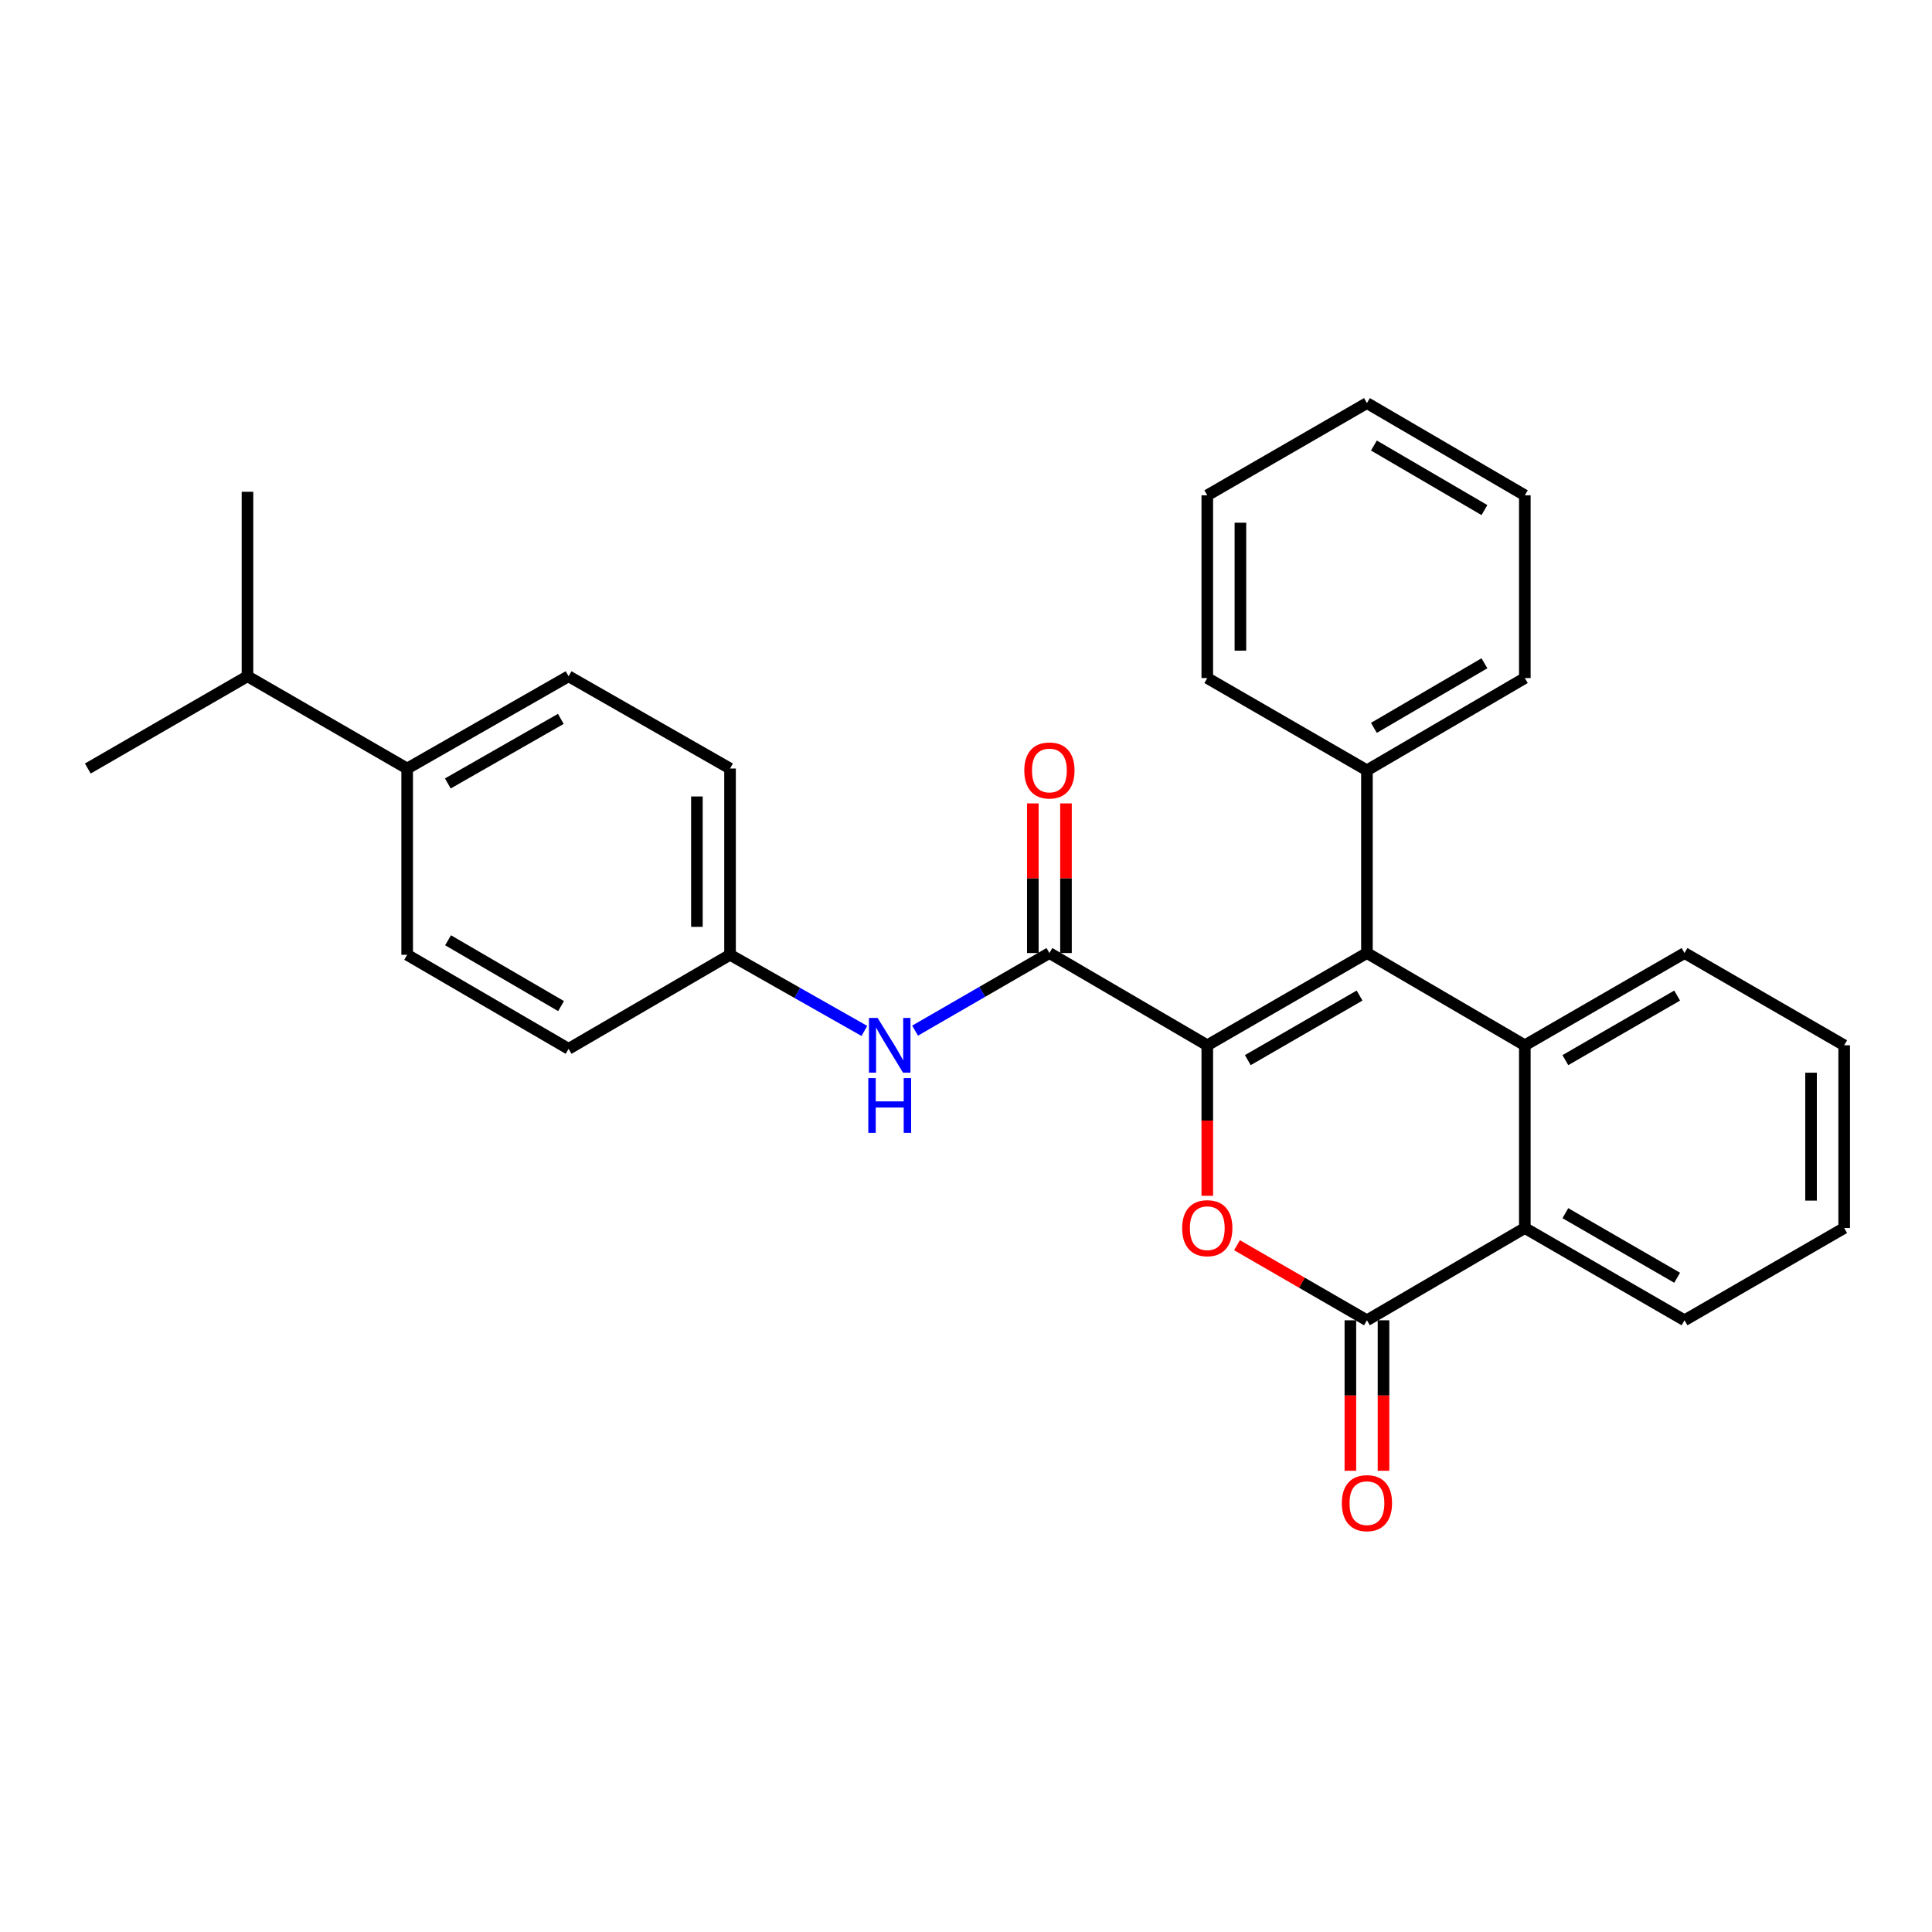 <?xml version='1.0' encoding='iso-8859-1'?>
<svg version='1.1' baseProfile='full'
              xmlns='http://www.w3.org/2000/svg'
                      xmlns:rdkit='http://www.rdkit.org/xml'
                      xmlns:xlink='http://www.w3.org/1999/xlink'
                  xml:space='preserve'
width='1000px' height='1000px' viewBox='0 0 1000 1000'>
<!-- END OF HEADER -->
<rect style='opacity:1.0;fill:#FFFFFF;stroke:none' width='1000' height='1000' x='0' y='0'> </rect>
<path class='bond-0' d='M 624.887,541.037 L 707.525,493.291' style='fill:none;fill-rule:evenodd;stroke:#000000;stroke-width:6px;stroke-linecap:butt;stroke-linejoin:miter;stroke-opacity:1' />
<path class='bond-0' d='M 645.863,548.725 L 703.71,515.303' style='fill:none;fill-rule:evenodd;stroke:#000000;stroke-width:6px;stroke-linecap:butt;stroke-linejoin:miter;stroke-opacity:1' />
<path class='bond-1' d='M 624.887,541.037 L 624.887,579.988' style='fill:none;fill-rule:evenodd;stroke:#000000;stroke-width:6px;stroke-linecap:butt;stroke-linejoin:miter;stroke-opacity:1' />
<path class='bond-1' d='M 624.887,579.988 L 624.887,618.939' style='fill:none;fill-rule:evenodd;stroke:#FF0000;stroke-width:6px;stroke-linecap:butt;stroke-linejoin:miter;stroke-opacity:1' />
<path class='bond-4' d='M 624.887,541.037 L 543.173,493.291' style='fill:none;fill-rule:evenodd;stroke:#000000;stroke-width:6px;stroke-linecap:butt;stroke-linejoin:miter;stroke-opacity:1' />
<path class='bond-3' d='M 707.525,493.291 L 789.249,541.037' style='fill:none;fill-rule:evenodd;stroke:#000000;stroke-width:6px;stroke-linecap:butt;stroke-linejoin:miter;stroke-opacity:1' />
<path class='bond-7' d='M 707.525,493.291 L 707.525,398.713' style='fill:none;fill-rule:evenodd;stroke:#000000;stroke-width:6px;stroke-linecap:butt;stroke-linejoin:miter;stroke-opacity:1' />
<path class='bond-2' d='M 640.273,644.515 L 673.899,663.948' style='fill:none;fill-rule:evenodd;stroke:#FF0000;stroke-width:6px;stroke-linecap:butt;stroke-linejoin:miter;stroke-opacity:1' />
<path class='bond-2' d='M 673.899,663.948 L 707.525,683.38' style='fill:none;fill-rule:evenodd;stroke:#000000;stroke-width:6px;stroke-linecap:butt;stroke-linejoin:miter;stroke-opacity:1' />
<path class='bond-5' d='M 707.525,683.38 L 789.249,635.624' style='fill:none;fill-rule:evenodd;stroke:#000000;stroke-width:6px;stroke-linecap:butt;stroke-linejoin:miter;stroke-opacity:1' />
<path class='bond-8' d='M 698.95,683.38 L 698.95,722.321' style='fill:none;fill-rule:evenodd;stroke:#000000;stroke-width:6px;stroke-linecap:butt;stroke-linejoin:miter;stroke-opacity:1' />
<path class='bond-8' d='M 698.95,722.321 L 698.95,761.263' style='fill:none;fill-rule:evenodd;stroke:#FF0000;stroke-width:6px;stroke-linecap:butt;stroke-linejoin:miter;stroke-opacity:1' />
<path class='bond-8' d='M 716.101,683.38 L 716.101,722.321' style='fill:none;fill-rule:evenodd;stroke:#000000;stroke-width:6px;stroke-linecap:butt;stroke-linejoin:miter;stroke-opacity:1' />
<path class='bond-8' d='M 716.101,722.321 L 716.101,761.263' style='fill:none;fill-rule:evenodd;stroke:#FF0000;stroke-width:6px;stroke-linecap:butt;stroke-linejoin:miter;stroke-opacity:1' />
<path class='bond-15' d='M 789.249,541.037 L 871.907,493.291' style='fill:none;fill-rule:evenodd;stroke:#000000;stroke-width:6px;stroke-linecap:butt;stroke-linejoin:miter;stroke-opacity:1' />
<path class='bond-15' d='M 810.227,548.726 L 868.087,515.304' style='fill:none;fill-rule:evenodd;stroke:#000000;stroke-width:6px;stroke-linecap:butt;stroke-linejoin:miter;stroke-opacity:1' />
<path class='bond-28' d='M 789.249,541.037 L 789.249,635.624' style='fill:none;fill-rule:evenodd;stroke:#000000;stroke-width:6px;stroke-linecap:butt;stroke-linejoin:miter;stroke-opacity:1' />
<path class='bond-6' d='M 543.173,493.291 L 508.407,513.373' style='fill:none;fill-rule:evenodd;stroke:#000000;stroke-width:6px;stroke-linecap:butt;stroke-linejoin:miter;stroke-opacity:1' />
<path class='bond-6' d='M 508.407,513.373 L 473.641,533.455' style='fill:none;fill-rule:evenodd;stroke:#0000FF;stroke-width:6px;stroke-linecap:butt;stroke-linejoin:miter;stroke-opacity:1' />
<path class='bond-9' d='M 551.748,493.291 L 551.748,454.564' style='fill:none;fill-rule:evenodd;stroke:#000000;stroke-width:6px;stroke-linecap:butt;stroke-linejoin:miter;stroke-opacity:1' />
<path class='bond-9' d='M 551.748,454.564 L 551.748,415.838' style='fill:none;fill-rule:evenodd;stroke:#FF0000;stroke-width:6px;stroke-linecap:butt;stroke-linejoin:miter;stroke-opacity:1' />
<path class='bond-9' d='M 534.597,493.291 L 534.597,454.564' style='fill:none;fill-rule:evenodd;stroke:#000000;stroke-width:6px;stroke-linecap:butt;stroke-linejoin:miter;stroke-opacity:1' />
<path class='bond-9' d='M 534.597,454.564 L 534.597,415.838' style='fill:none;fill-rule:evenodd;stroke:#FF0000;stroke-width:6px;stroke-linecap:butt;stroke-linejoin:miter;stroke-opacity:1' />
<path class='bond-18' d='M 789.249,635.624 L 871.907,683.38' style='fill:none;fill-rule:evenodd;stroke:#000000;stroke-width:6px;stroke-linecap:butt;stroke-linejoin:miter;stroke-opacity:1' />
<path class='bond-18' d='M 810.228,627.937 L 868.088,661.366' style='fill:none;fill-rule:evenodd;stroke:#000000;stroke-width:6px;stroke-linecap:butt;stroke-linejoin:miter;stroke-opacity:1' />
<path class='bond-11' d='M 447.4,533.604 L 412.633,513.9' style='fill:none;fill-rule:evenodd;stroke:#0000FF;stroke-width:6px;stroke-linecap:butt;stroke-linejoin:miter;stroke-opacity:1' />
<path class='bond-11' d='M 412.633,513.9 L 377.867,494.196' style='fill:none;fill-rule:evenodd;stroke:#000000;stroke-width:6px;stroke-linecap:butt;stroke-linejoin:miter;stroke-opacity:1' />
<path class='bond-19' d='M 707.525,398.713 L 789.249,350.958' style='fill:none;fill-rule:evenodd;stroke:#000000;stroke-width:6px;stroke-linecap:butt;stroke-linejoin:miter;stroke-opacity:1' />
<path class='bond-19' d='M 711.131,376.742 L 768.338,343.313' style='fill:none;fill-rule:evenodd;stroke:#000000;stroke-width:6px;stroke-linecap:butt;stroke-linejoin:miter;stroke-opacity:1' />
<path class='bond-20' d='M 707.525,398.713 L 624.887,350.958' style='fill:none;fill-rule:evenodd;stroke:#000000;stroke-width:6px;stroke-linecap:butt;stroke-linejoin:miter;stroke-opacity:1' />
<path class='bond-10' d='M 210.751,397.789 L 294.304,350.034' style='fill:none;fill-rule:evenodd;stroke:#000000;stroke-width:6px;stroke-linecap:butt;stroke-linejoin:miter;stroke-opacity:1' />
<path class='bond-10' d='M 231.794,405.516 L 290.282,372.087' style='fill:none;fill-rule:evenodd;stroke:#000000;stroke-width:6px;stroke-linecap:butt;stroke-linejoin:miter;stroke-opacity:1' />
<path class='bond-14' d='M 210.751,397.789 L 128.093,350.034' style='fill:none;fill-rule:evenodd;stroke:#000000;stroke-width:6px;stroke-linecap:butt;stroke-linejoin:miter;stroke-opacity:1' />
<path class='bond-29' d='M 210.751,397.789 L 210.751,494.196' style='fill:none;fill-rule:evenodd;stroke:#000000;stroke-width:6px;stroke-linecap:butt;stroke-linejoin:miter;stroke-opacity:1' />
<path class='bond-16' d='M 377.867,494.196 L 294.304,542.876' style='fill:none;fill-rule:evenodd;stroke:#000000;stroke-width:6px;stroke-linecap:butt;stroke-linejoin:miter;stroke-opacity:1' />
<path class='bond-17' d='M 377.867,494.196 L 377.867,397.789' style='fill:none;fill-rule:evenodd;stroke:#000000;stroke-width:6px;stroke-linecap:butt;stroke-linejoin:miter;stroke-opacity:1' />
<path class='bond-17' d='M 360.716,479.735 L 360.716,412.25' style='fill:none;fill-rule:evenodd;stroke:#000000;stroke-width:6px;stroke-linecap:butt;stroke-linejoin:miter;stroke-opacity:1' />
<path class='bond-12' d='M 294.304,350.034 L 377.867,397.789' style='fill:none;fill-rule:evenodd;stroke:#000000;stroke-width:6px;stroke-linecap:butt;stroke-linejoin:miter;stroke-opacity:1' />
<path class='bond-13' d='M 210.751,494.196 L 294.304,542.876' style='fill:none;fill-rule:evenodd;stroke:#000000;stroke-width:6px;stroke-linecap:butt;stroke-linejoin:miter;stroke-opacity:1' />
<path class='bond-13' d='M 231.918,486.679 L 290.405,520.755' style='fill:none;fill-rule:evenodd;stroke:#000000;stroke-width:6px;stroke-linecap:butt;stroke-linejoin:miter;stroke-opacity:1' />
<path class='bond-21' d='M 128.093,350.034 L 45.455,397.789' style='fill:none;fill-rule:evenodd;stroke:#000000;stroke-width:6px;stroke-linecap:butt;stroke-linejoin:miter;stroke-opacity:1' />
<path class='bond-22' d='M 128.093,350.034 L 128.093,254.541' style='fill:none;fill-rule:evenodd;stroke:#000000;stroke-width:6px;stroke-linecap:butt;stroke-linejoin:miter;stroke-opacity:1' />
<path class='bond-23' d='M 871.907,493.291 L 954.545,541.037' style='fill:none;fill-rule:evenodd;stroke:#000000;stroke-width:6px;stroke-linecap:butt;stroke-linejoin:miter;stroke-opacity:1' />
<path class='bond-24' d='M 871.907,683.38 L 954.545,635.624' style='fill:none;fill-rule:evenodd;stroke:#000000;stroke-width:6px;stroke-linecap:butt;stroke-linejoin:miter;stroke-opacity:1' />
<path class='bond-25' d='M 789.249,350.958 L 789.249,256.371' style='fill:none;fill-rule:evenodd;stroke:#000000;stroke-width:6px;stroke-linecap:butt;stroke-linejoin:miter;stroke-opacity:1' />
<path class='bond-26' d='M 624.887,350.958 L 624.887,256.371' style='fill:none;fill-rule:evenodd;stroke:#000000;stroke-width:6px;stroke-linecap:butt;stroke-linejoin:miter;stroke-opacity:1' />
<path class='bond-26' d='M 642.038,336.77 L 642.038,270.559' style='fill:none;fill-rule:evenodd;stroke:#000000;stroke-width:6px;stroke-linecap:butt;stroke-linejoin:miter;stroke-opacity:1' />
<path class='bond-30' d='M 954.545,541.037 L 954.545,635.624' style='fill:none;fill-rule:evenodd;stroke:#000000;stroke-width:6px;stroke-linecap:butt;stroke-linejoin:miter;stroke-opacity:1' />
<path class='bond-30' d='M 937.395,555.225 L 937.395,621.436' style='fill:none;fill-rule:evenodd;stroke:#000000;stroke-width:6px;stroke-linecap:butt;stroke-linejoin:miter;stroke-opacity:1' />
<path class='bond-31' d='M 789.249,256.371 L 707.525,208.634' style='fill:none;fill-rule:evenodd;stroke:#000000;stroke-width:6px;stroke-linecap:butt;stroke-linejoin:miter;stroke-opacity:1' />
<path class='bond-31' d='M 768.34,264.02 L 711.133,230.604' style='fill:none;fill-rule:evenodd;stroke:#000000;stroke-width:6px;stroke-linecap:butt;stroke-linejoin:miter;stroke-opacity:1' />
<path class='bond-27' d='M 624.887,256.371 L 707.525,208.634' style='fill:none;fill-rule:evenodd;stroke:#000000;stroke-width:6px;stroke-linecap:butt;stroke-linejoin:miter;stroke-opacity:1' />
<path  class='atom-2' d='M 611.887 635.704
Q 611.887 628.904, 615.247 625.104
Q 618.607 621.304, 624.887 621.304
Q 631.167 621.304, 634.527 625.104
Q 637.887 628.904, 637.887 635.704
Q 637.887 642.584, 634.487 646.504
Q 631.087 650.384, 624.887 650.384
Q 618.647 650.384, 615.247 646.504
Q 611.887 642.624, 611.887 635.704
M 624.887 647.184
Q 629.207 647.184, 631.527 644.304
Q 633.887 641.384, 633.887 635.704
Q 633.887 630.144, 631.527 627.344
Q 629.207 624.504, 624.887 624.504
Q 620.567 624.504, 618.207 627.304
Q 615.887 630.104, 615.887 635.704
Q 615.887 641.424, 618.207 644.304
Q 620.567 647.184, 624.887 647.184
' fill='#FF0000'/>
<path  class='atom-7' d='M 454.255 526.877
L 463.535 541.877
Q 464.455 543.357, 465.935 546.037
Q 467.415 548.717, 467.495 548.877
L 467.495 526.877
L 471.255 526.877
L 471.255 555.197
L 467.375 555.197
L 457.415 538.797
Q 456.255 536.877, 455.015 534.677
Q 453.815 532.477, 453.455 531.797
L 453.455 555.197
L 449.775 555.197
L 449.775 526.877
L 454.255 526.877
' fill='#0000FF'/>
<path  class='atom-7' d='M 449.435 558.029
L 453.275 558.029
L 453.275 570.069
L 467.755 570.069
L 467.755 558.029
L 471.595 558.029
L 471.595 586.349
L 467.755 586.349
L 467.755 573.269
L 453.275 573.269
L 453.275 586.349
L 449.435 586.349
L 449.435 558.029
' fill='#0000FF'/>
<path  class='atom-9' d='M 694.525 778.028
Q 694.525 771.228, 697.885 767.428
Q 701.245 763.628, 707.525 763.628
Q 713.805 763.628, 717.165 767.428
Q 720.525 771.228, 720.525 778.028
Q 720.525 784.908, 717.125 788.828
Q 713.725 792.708, 707.525 792.708
Q 701.285 792.708, 697.885 788.828
Q 694.525 784.948, 694.525 778.028
M 707.525 789.508
Q 711.845 789.508, 714.165 786.628
Q 716.525 783.708, 716.525 778.028
Q 716.525 772.468, 714.165 769.668
Q 711.845 766.828, 707.525 766.828
Q 703.205 766.828, 700.845 769.628
Q 698.525 772.428, 698.525 778.028
Q 698.525 783.748, 700.845 786.628
Q 703.205 789.508, 707.525 789.508
' fill='#FF0000'/>
<path  class='atom-10' d='M 530.173 398.793
Q 530.173 391.993, 533.533 388.193
Q 536.893 384.393, 543.173 384.393
Q 549.453 384.393, 552.813 388.193
Q 556.173 391.993, 556.173 398.793
Q 556.173 405.673, 552.773 409.593
Q 549.373 413.473, 543.173 413.473
Q 536.933 413.473, 533.533 409.593
Q 530.173 405.713, 530.173 398.793
M 543.173 410.273
Q 547.493 410.273, 549.813 407.393
Q 552.173 404.473, 552.173 398.793
Q 552.173 393.233, 549.813 390.433
Q 547.493 387.593, 543.173 387.593
Q 538.853 387.593, 536.493 390.393
Q 534.173 393.193, 534.173 398.793
Q 534.173 404.513, 536.493 407.393
Q 538.853 410.273, 543.173 410.273
' fill='#FF0000'/>
</svg>
